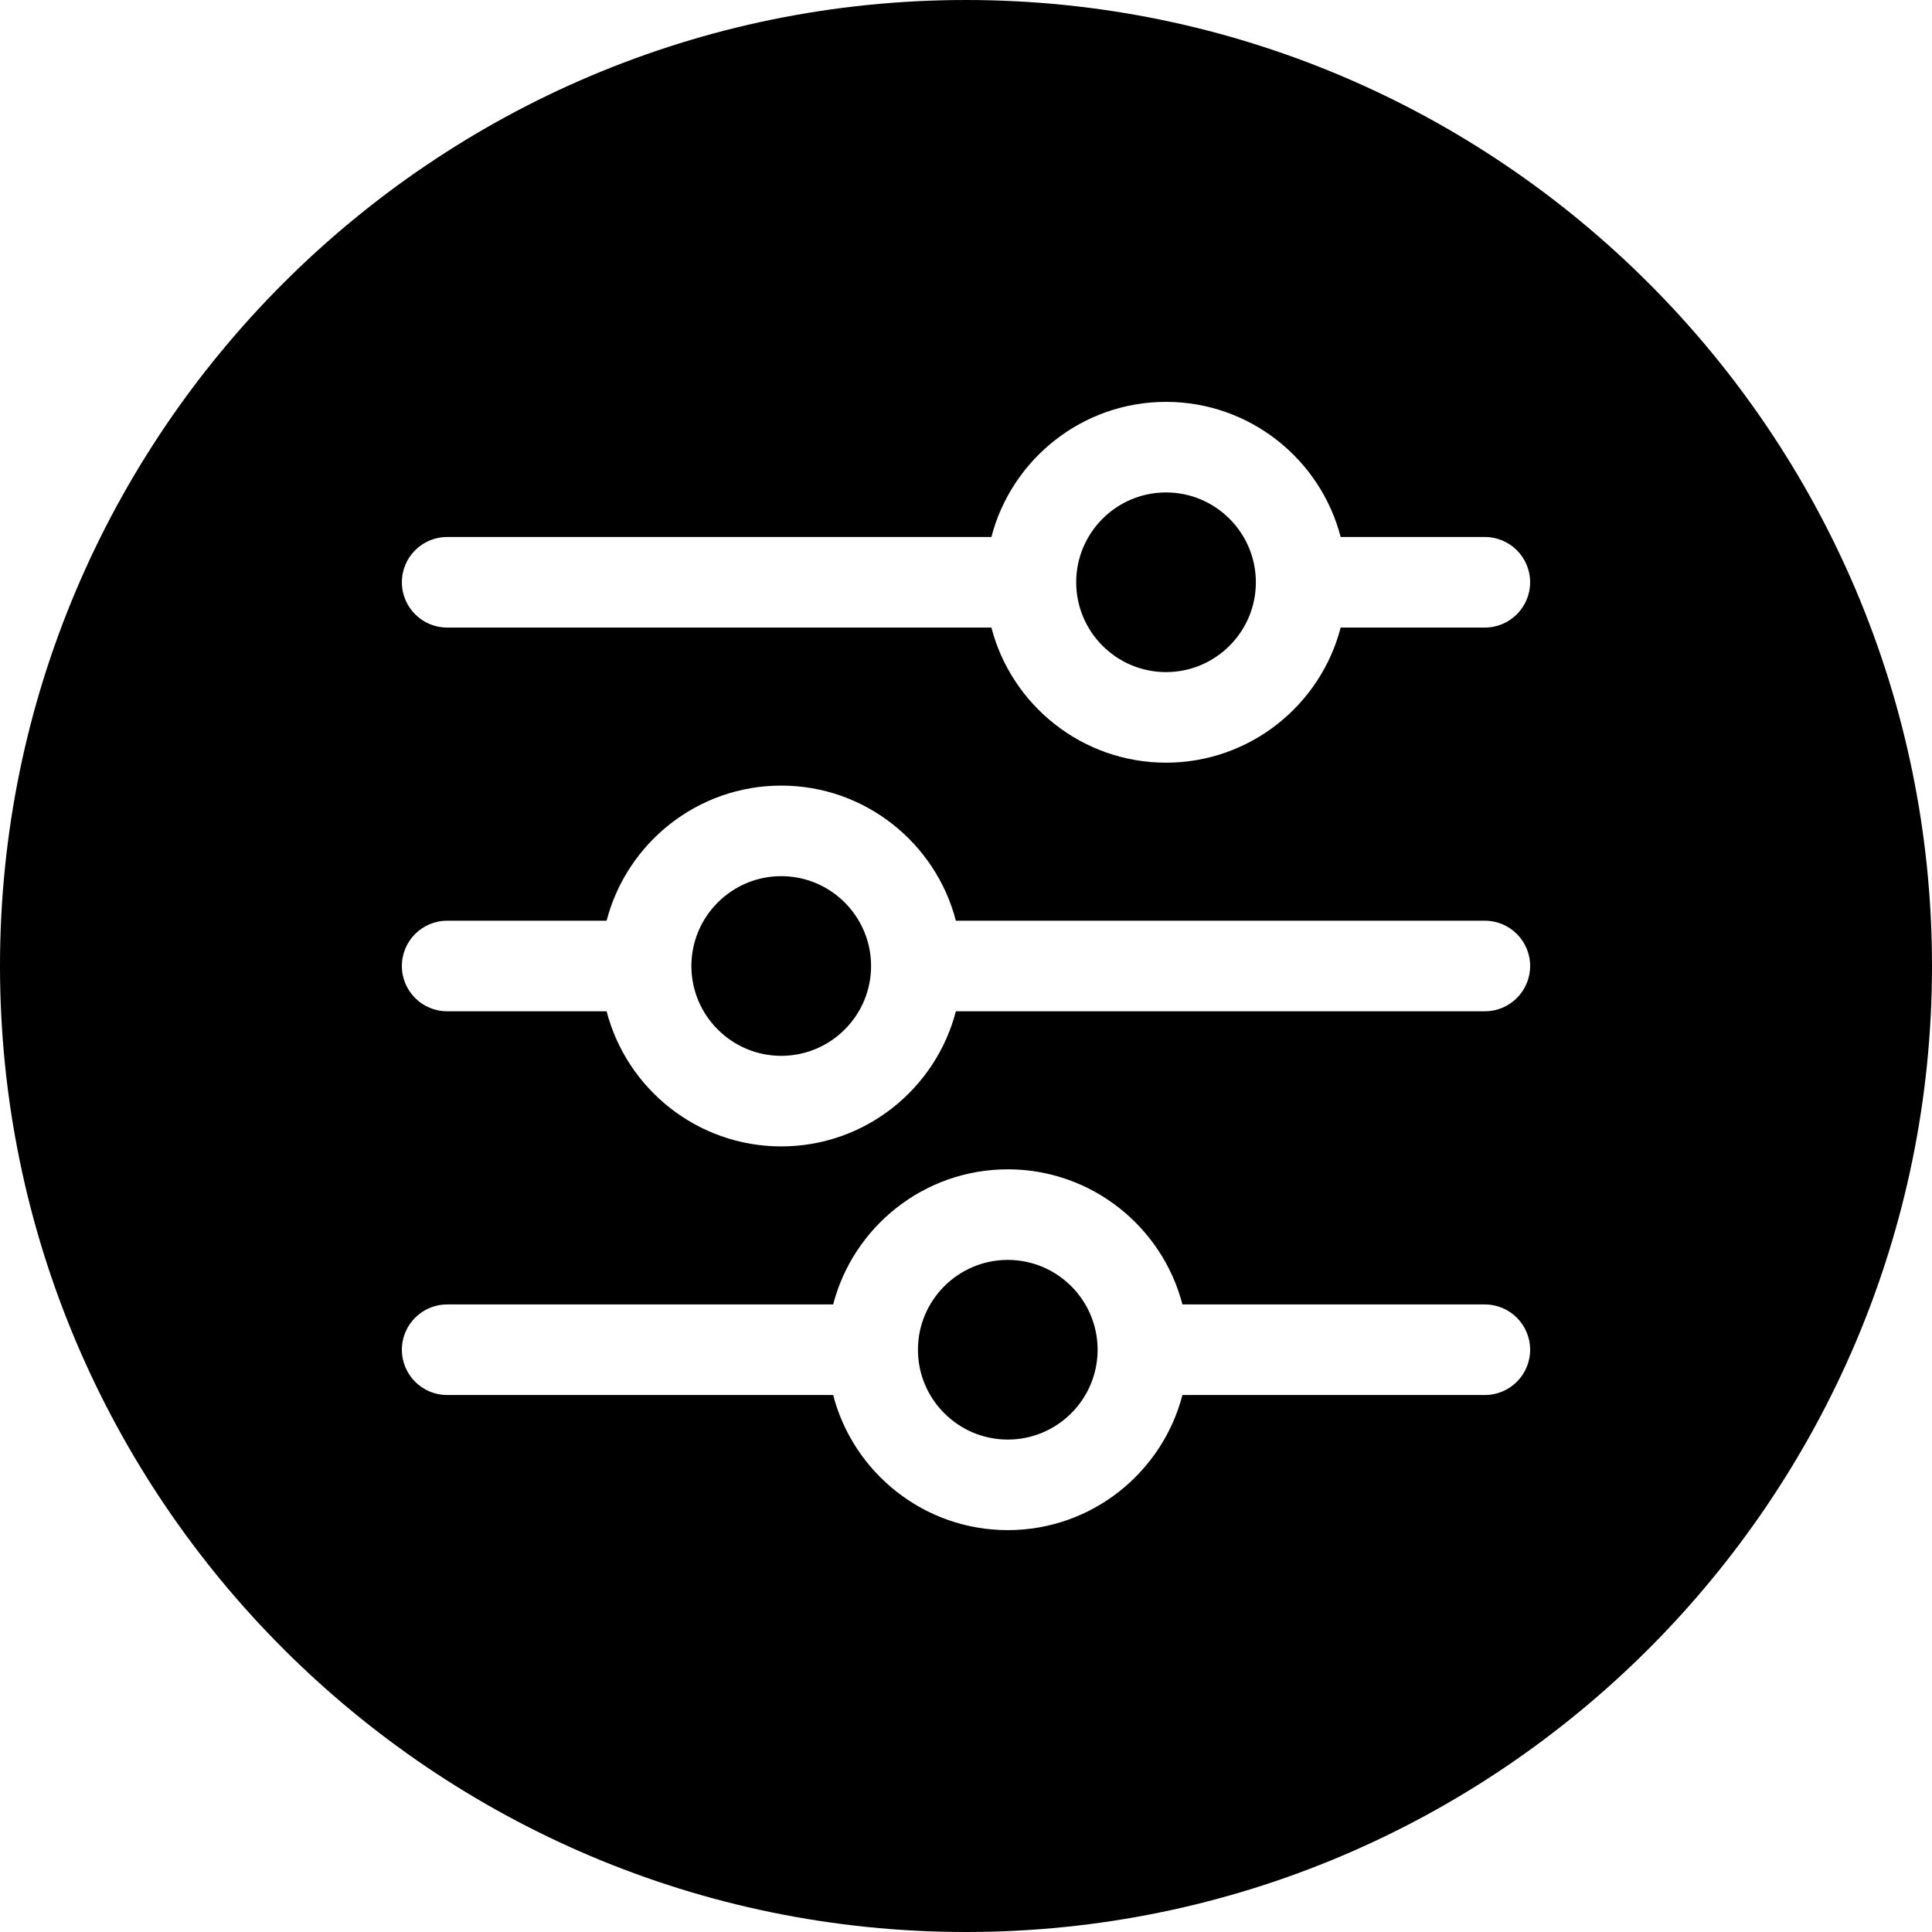 <svg id="Layer_1" enable-background="new 0 0 512 512" height="512" viewBox="0 0 512 512" width="512" xmlns="http://www.w3.org/2000/svg"><path d="m332.817 154.308c0 13.128-10.68 23.808-23.807 23.808-13.128 0-23.808-10.68-23.808-23.808s10.68-23.808 23.808-23.808 23.807 10.68 23.807 23.808zm-125.781 77.884c-13.127 0-23.807 10.68-23.807 23.808s10.68 23.808 23.807 23.808c13.128 0 23.808-10.68 23.808-23.808s-10.68-23.808-23.808-23.808zm60.036 101.694c-13.127 0-23.807 10.68-23.807 23.808 0 13.127 10.68 23.807 23.807 23.807 13.128 0 23.808-10.68 23.808-23.807 0-13.129-10.68-23.808-23.808-23.808zm244.928-77.886c0 141.158-114.841 255.999-256 255.999s-256-114.841-256-255.999 114.841-255.999 256-255.999 256 114.841 256 255.999zm-106.5 101.693c0-6.628-5.372-12-12-12h-80.146c-5.338-20.572-24.063-35.808-46.281-35.808s-40.942 15.236-46.28 35.808h-102.293c-6.628 0-12 5.372-12 12s5.372 12 12 12h102.292c5.337 20.571 24.063 35.807 46.28 35.807 22.218 0 40.943-15.235 46.281-35.807h80.147c6.628 0 12-5.372 12-12zm0-101.693c0-6.628-5.372-12-12-12h-140.183c-5.338-20.572-24.063-35.808-46.281-35.808s-40.942 15.236-46.28 35.808h-42.256c-6.628 0-12 5.372-12 12s5.372 12 12 12h42.256c5.338 20.572 24.063 35.808 46.28 35.808 22.218 0 40.943-15.236 46.281-35.808h140.183c6.628 0 12-5.372 12-12zm0-101.692c0-6.628-5.372-12-12-12h-38.209c-5.338-20.572-24.063-35.808-46.28-35.808-22.218 0-40.943 15.236-46.281 35.808h-144.23c-6.628 0-12 5.372-12 12s5.372 12 12 12h144.229c5.338 20.572 24.063 35.808 46.281 35.808s40.942-15.236 46.28-35.808h38.21c6.628 0 12-5.372 12-12z"/></svg>